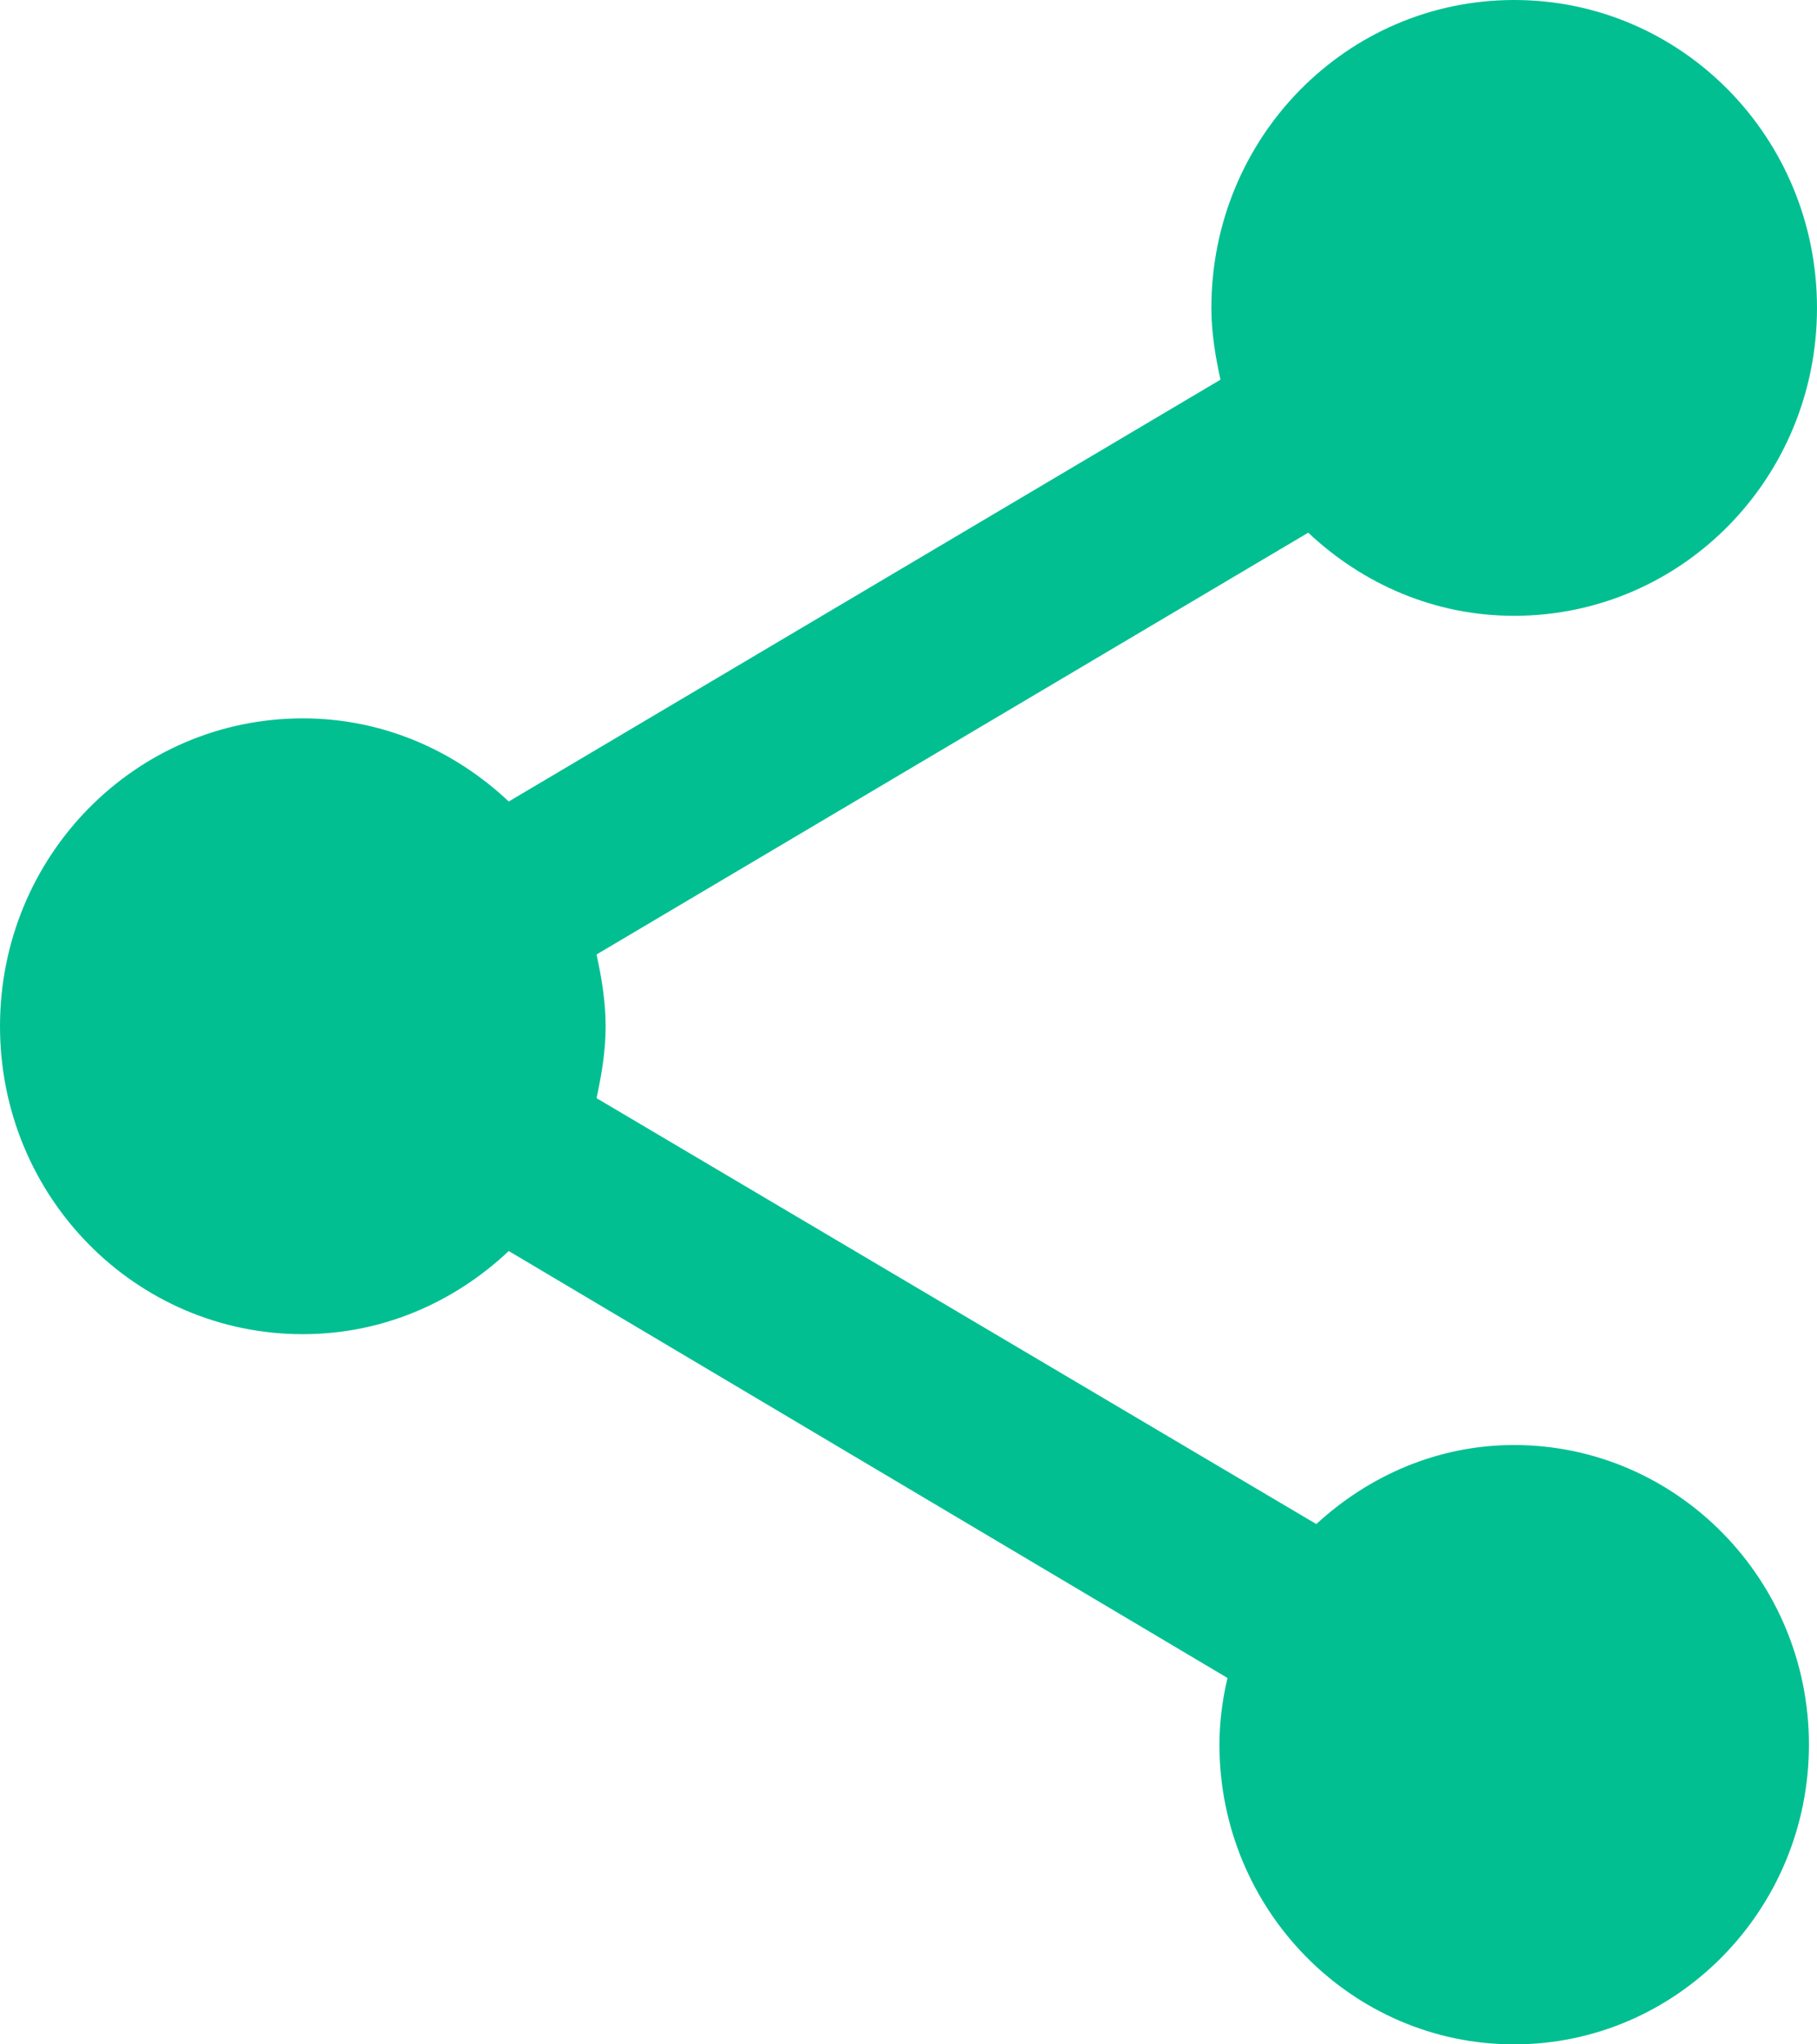 <svg width="16" height="18" viewBox="0 0 16 18" fill="none" xmlns="http://www.w3.org/2000/svg">
<g clip-path="url(#clip0_551_339)">
<path d="M13.333 12.723C12.658 12.723 12.053 12.994 11.591 13.419L5.253 9.669C5.298 9.461 5.333 9.253 5.333 9.036C5.333 8.819 5.298 8.611 5.253 8.404L11.52 4.69C12 5.142 12.631 5.422 13.333 5.422C14.809 5.422 16 4.211 16 2.711C16 1.211 14.809 0 13.333 0C11.858 0 10.667 1.211 10.667 2.711C10.667 2.928 10.702 3.136 10.747 3.343L4.48 7.057C4 6.605 3.369 6.325 2.667 6.325C1.191 6.325 0 7.536 0 9.036C0 10.536 1.191 11.747 2.667 11.747C3.369 11.747 4 11.467 4.48 11.015L10.809 14.774C10.764 14.964 10.738 15.163 10.738 15.361C10.738 16.816 11.902 18 13.333 18C14.764 18 15.929 16.816 15.929 15.361C15.929 13.907 14.764 12.723 13.333 12.723Z" fill="#02BF92"/>
</g>
<defs>
<clipPath id="clip0_551_339">
<rect width="16" height="18" fill="white"/>
</clipPath>
</defs>
</svg>
